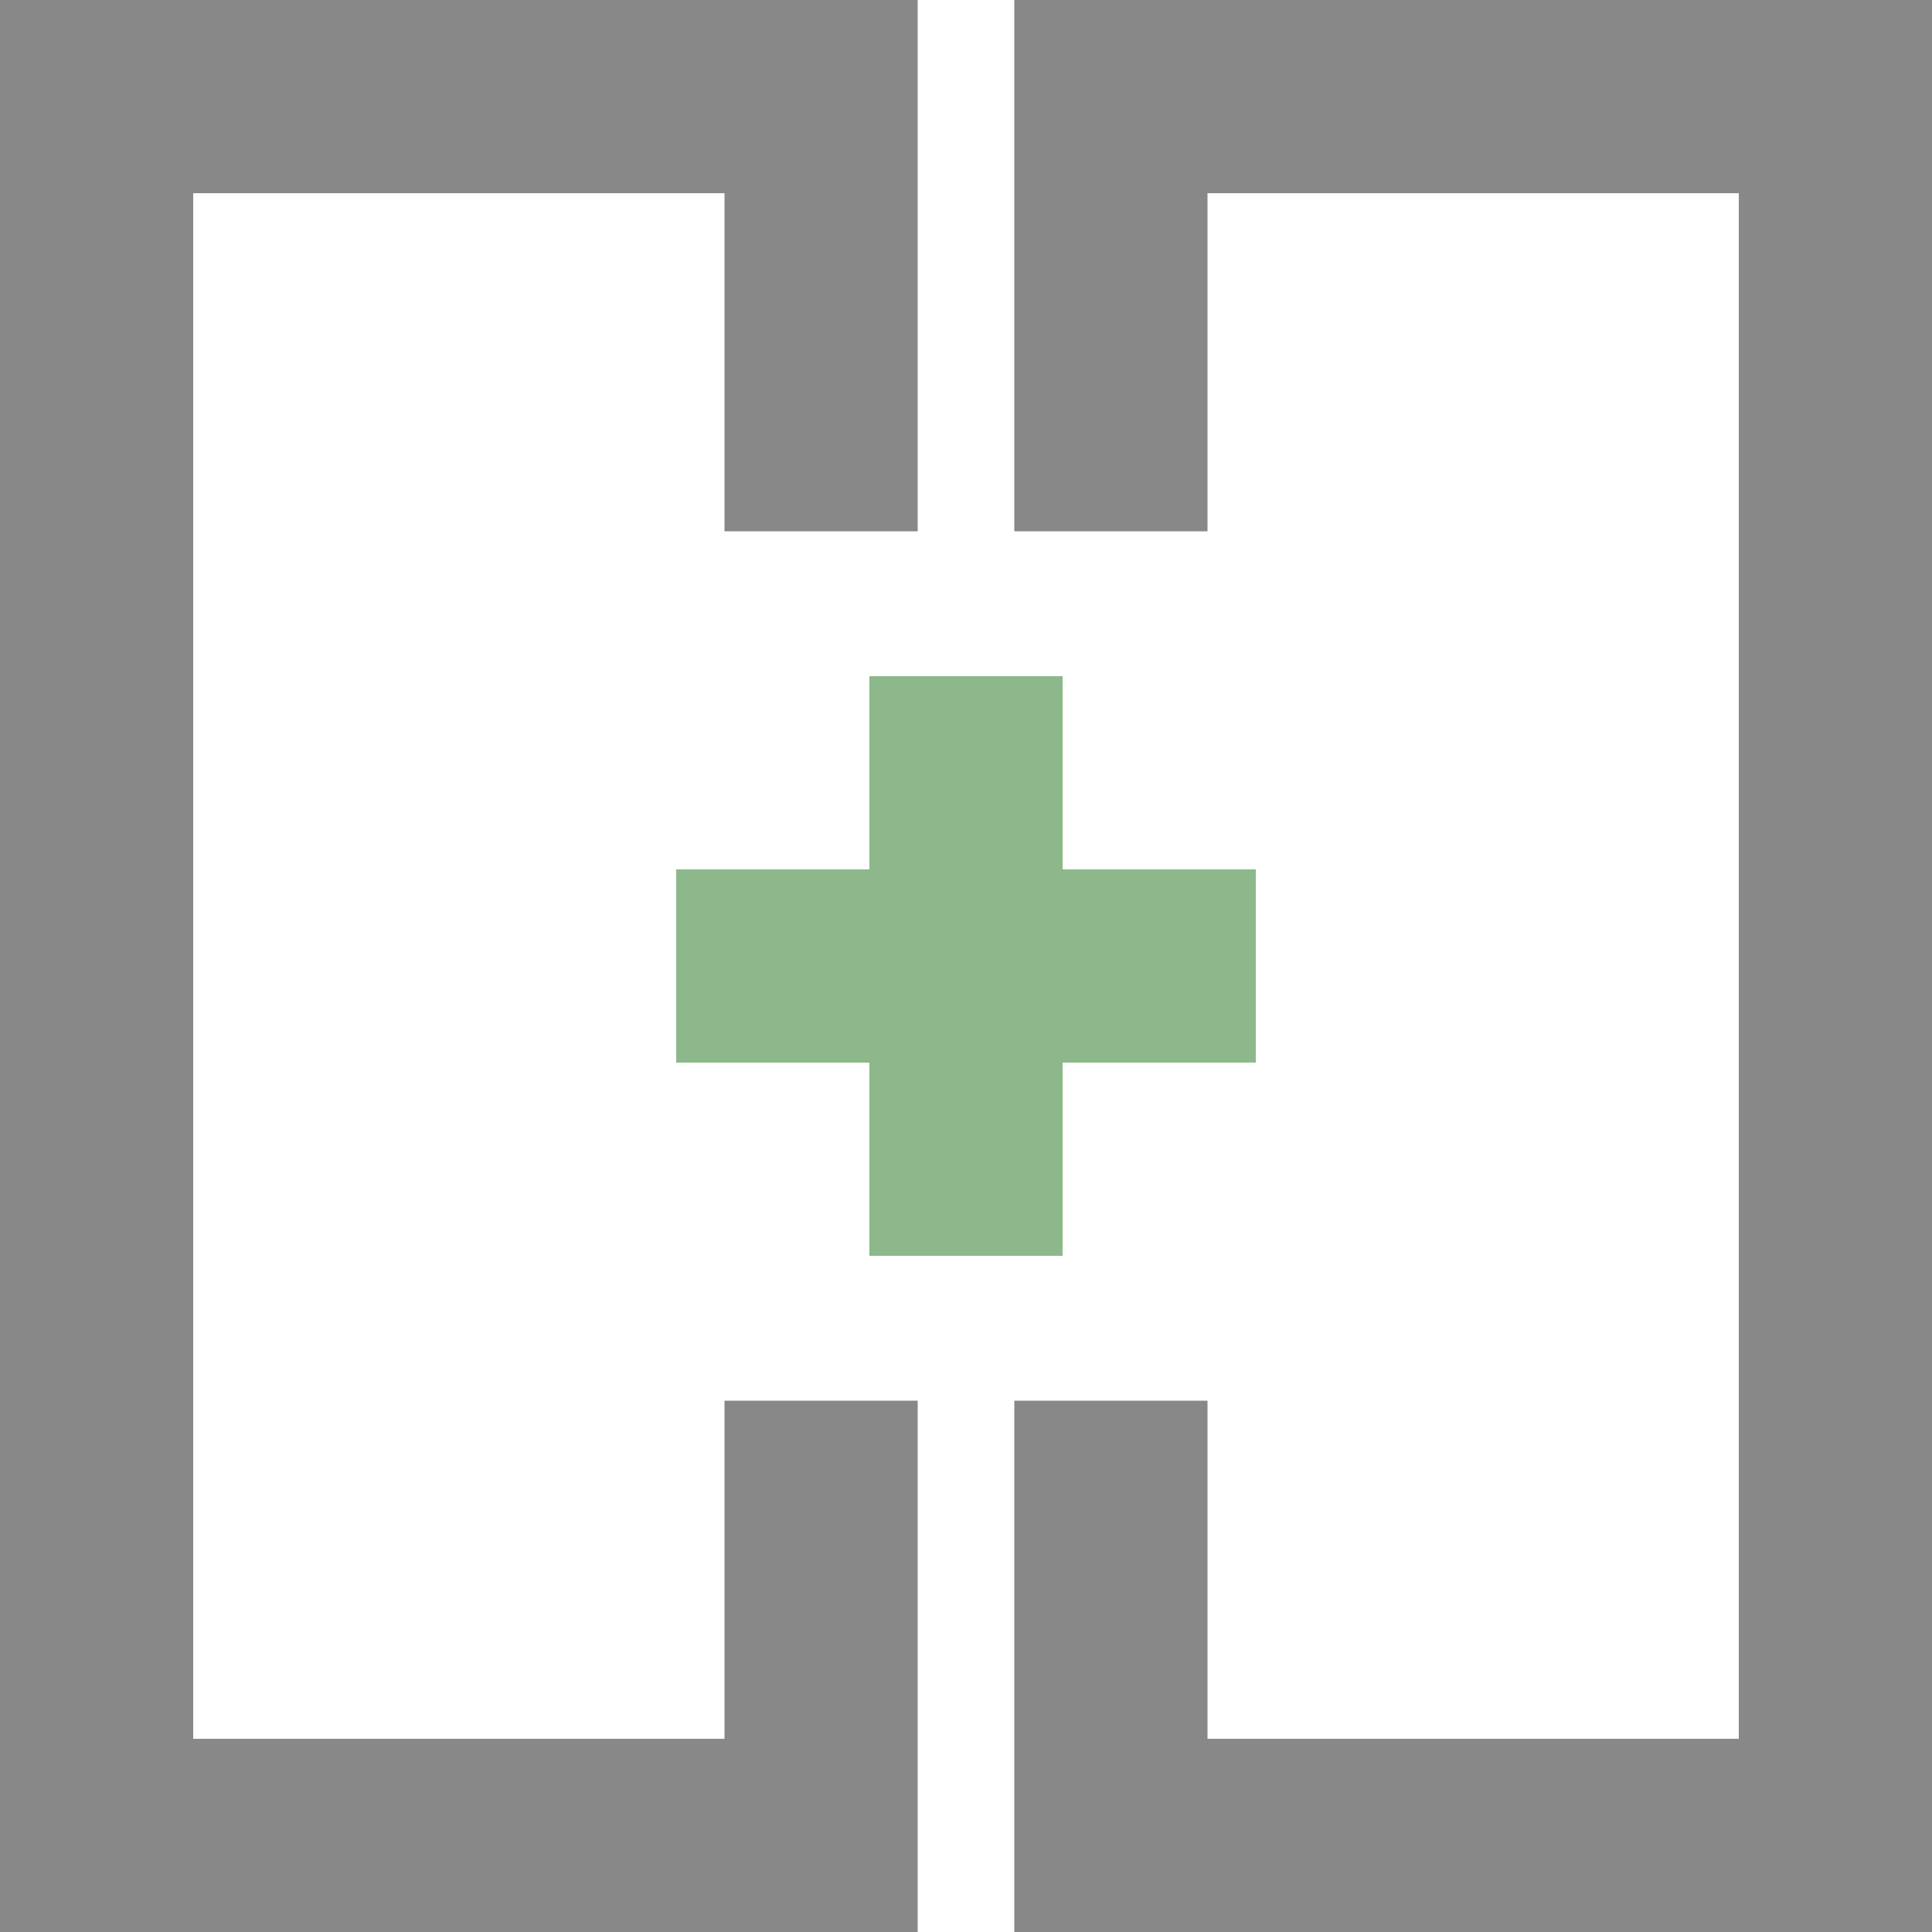 <svg xmlns="http://www.w3.org/2000/svg" width="400" height="400" viewBox="0 0 400 400">
  <g id="rect-right">
    <rect id="top-bar" x="230" y="0" width="160" height="40" fill="#888"/>
    <rect id="bottom-bar" x="230" y="360" width="160" height="40" fill="#888"/>
    <rect id="top-left-bar" x="210" y="0" width="40" height="110" fill="#888"/>
    <rect id="bottom-left-bar" x="210" y="290" width="40" height="110" fill="#888"/>
    <rect id="right-bar" x="360" y="0" width="40" height="400" fill="#888"/>
  </g>
  <g id="rect-left">
    <rect id="top-bar" x="0" y="0" width="160" height="40" fill="#888"/>
    <rect id="bottom-bar" x="0" y="360" width="160" height="40" fill="#888"/>
    <rect id="top-left-bar" x="150" y="0" width="40" height="110" fill="#888"/>
    <rect id="bottom-left-bar" x="150" y="290" width="40" height="110" fill="#888"/>
    <rect id="left-bar" x="0" y="0" width="40" height="400" fill="#888"/>
  </g>
  <g id="plus">
    <rect id="plus-hori" x="140" y="180" width="120" height="40" fill="#8db88b"/>
    <rect id="plus-vert" x="180" y="140" width="40" height="120" fill="#8db88b"/>
  </g>
</svg>

